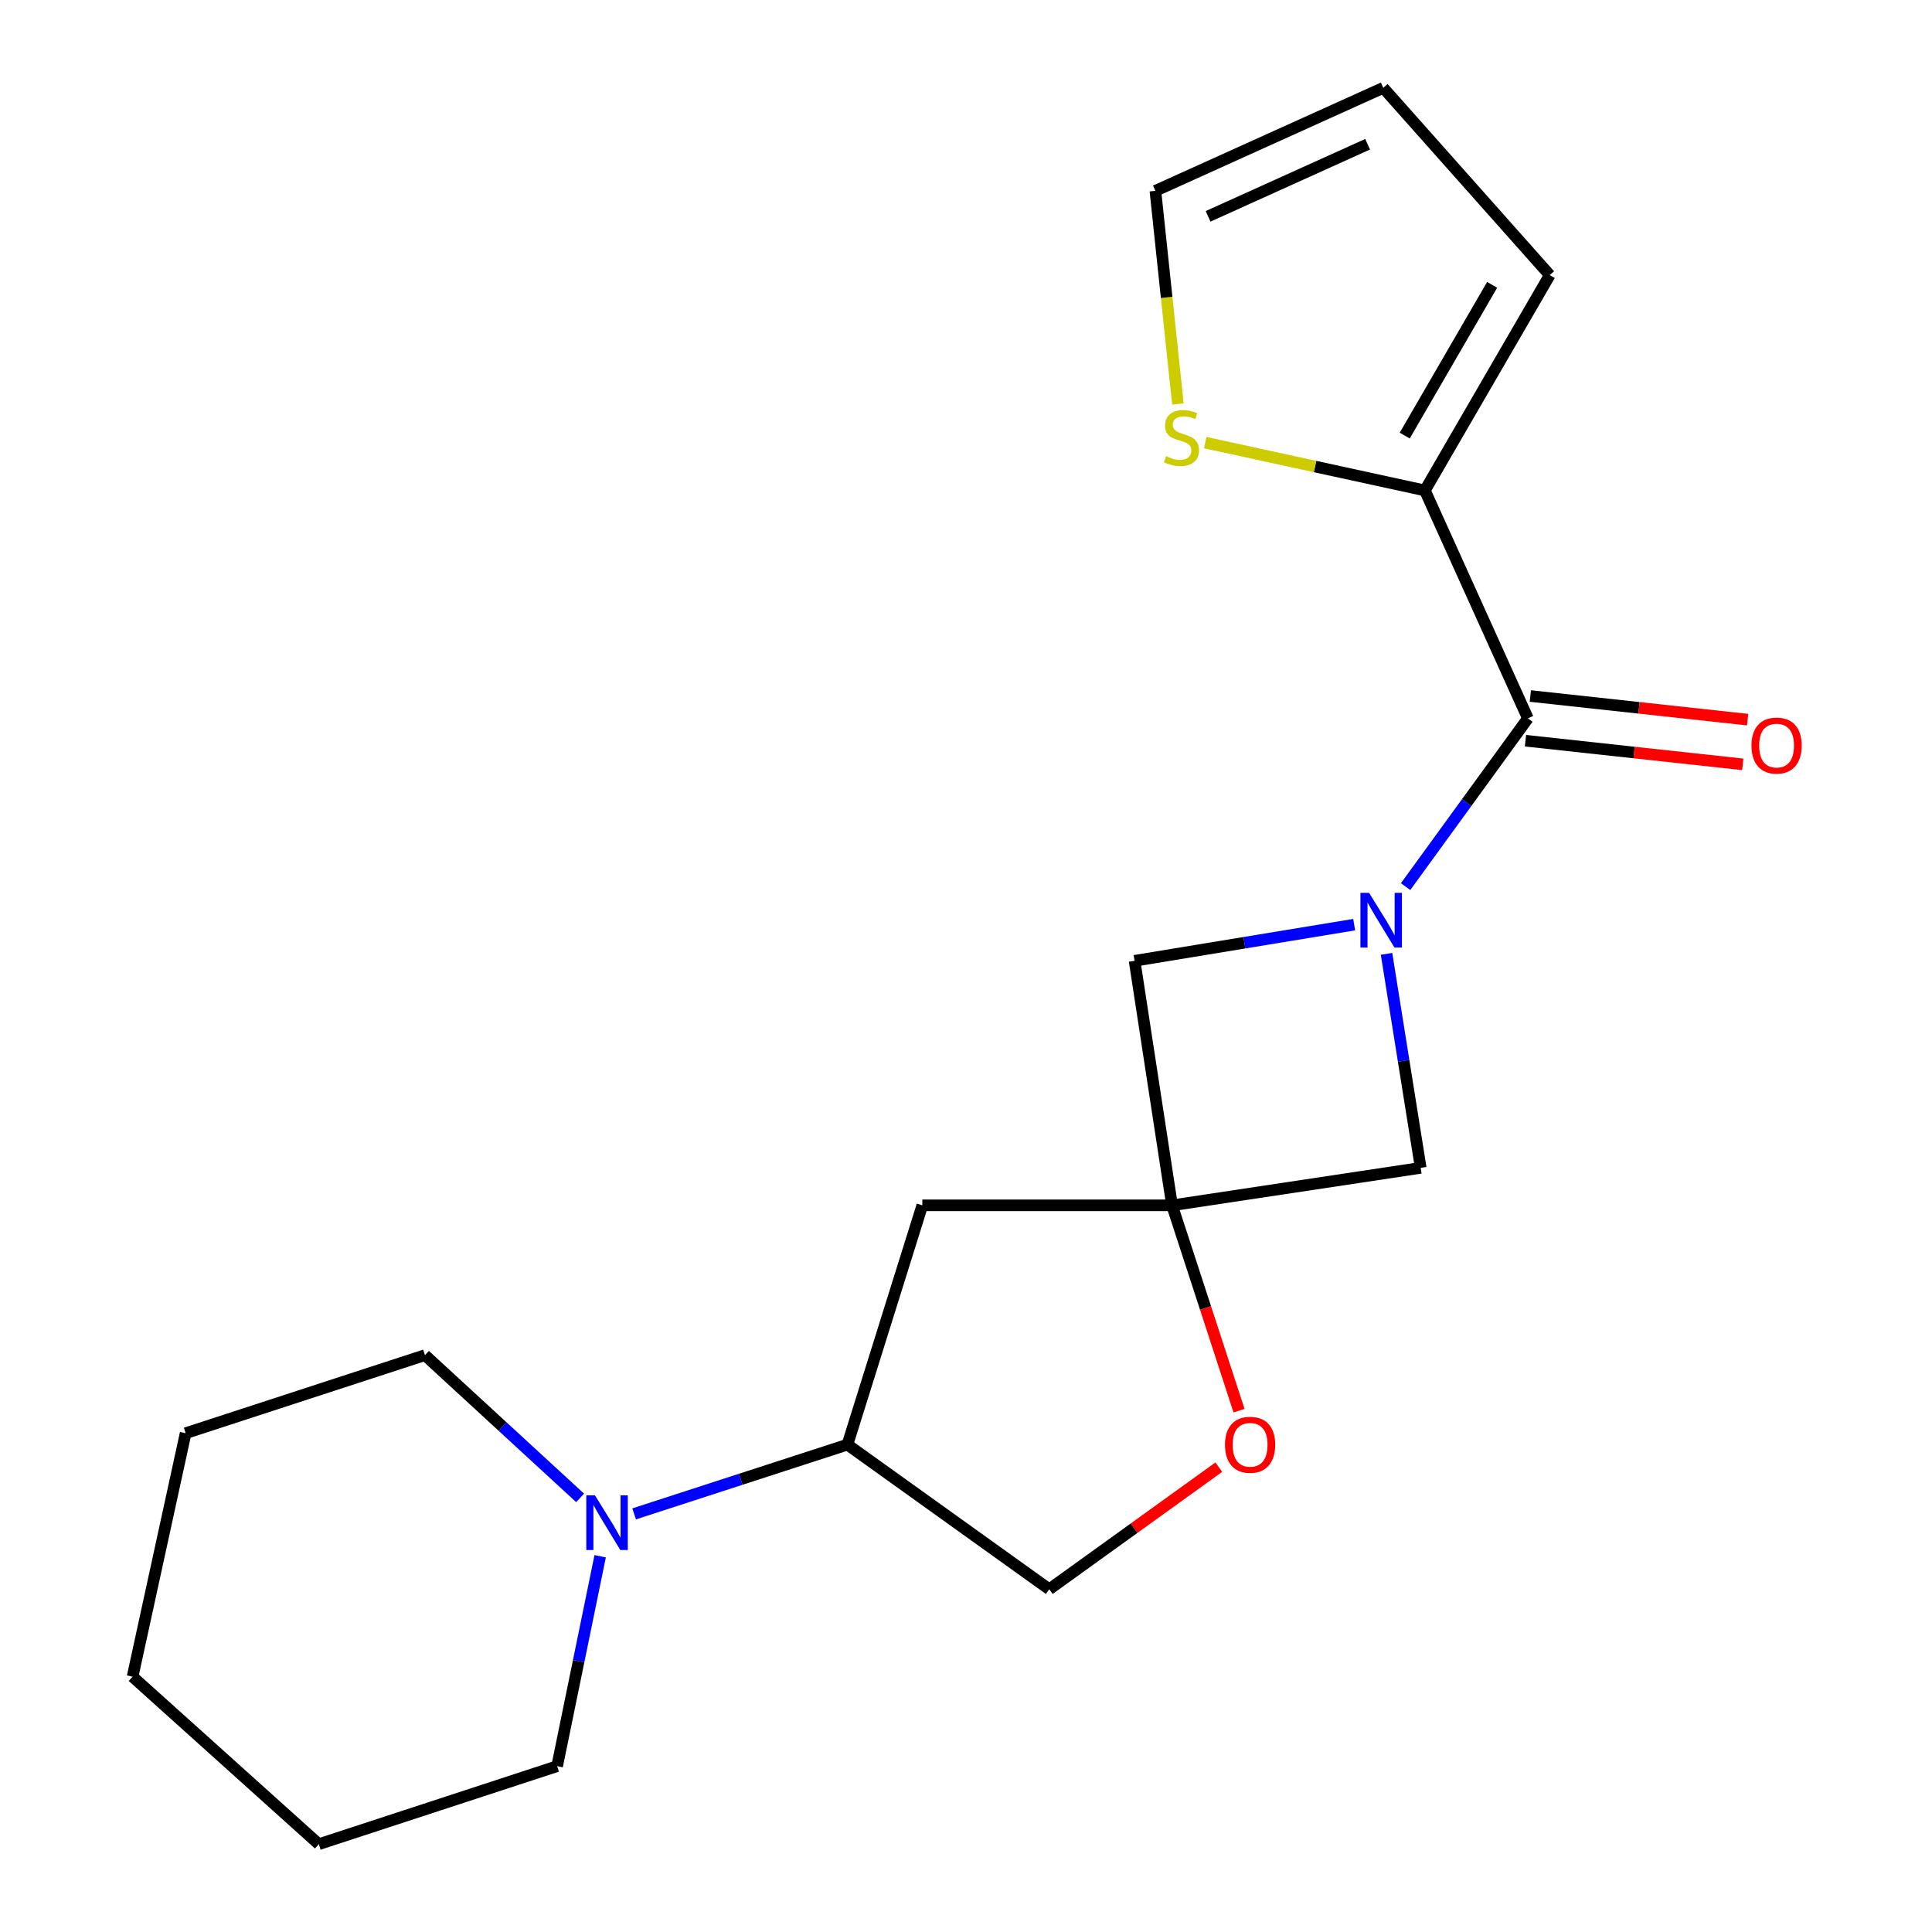 <?xml version='1.0' encoding='iso-8859-1'?>
<svg version='1.1' baseProfile='full'
              xmlns='http://www.w3.org/2000/svg'
                      xmlns:rdkit='http://www.rdkit.org/xml'
                      xmlns:xlink='http://www.w3.org/1999/xlink'
                  xml:space='preserve'
width='1000px' height='1000px' viewBox='0 0 1000 1000'>
<!-- END OF HEADER -->
<rect style='opacity:1.0;fill:#FFFFFF;stroke:none' width='1000' height='1000' x='0' y='0'> </rect>
<path class='bond-1' d='M 727.533,458.912 L 759.185,415.367' style='fill:none;fill-rule:evenodd;stroke:#0000FF;stroke-width:6px;stroke-linecap:butt;stroke-linejoin:miter;stroke-opacity:1' />
<path class='bond-1' d='M 759.185,415.367 L 790.838,371.822' style='fill:none;fill-rule:evenodd;stroke:#000000;stroke-width:6px;stroke-linecap:butt;stroke-linejoin:miter;stroke-opacity:1' />
<path class='bond-3' d='M 717.672,493.706 L 726.516,549.093' style='fill:none;fill-rule:evenodd;stroke:#0000FF;stroke-width:6px;stroke-linecap:butt;stroke-linejoin:miter;stroke-opacity:1' />
<path class='bond-3' d='M 726.516,549.093 L 735.359,604.479' style='fill:none;fill-rule:evenodd;stroke:#000000;stroke-width:6px;stroke-linecap:butt;stroke-linejoin:miter;stroke-opacity:1' />
<path class='bond-4' d='M 700.919,478.601 L 644.088,487.956' style='fill:none;fill-rule:evenodd;stroke:#0000FF;stroke-width:6px;stroke-linecap:butt;stroke-linejoin:miter;stroke-opacity:1' />
<path class='bond-4' d='M 644.088,487.956 L 587.257,497.311' style='fill:none;fill-rule:evenodd;stroke:#000000;stroke-width:6px;stroke-linecap:butt;stroke-linejoin:miter;stroke-opacity:1' />
<path class='bond-0' d='M 606.651,623.873 L 587.257,497.311' style='fill:none;fill-rule:evenodd;stroke:#000000;stroke-width:6px;stroke-linecap:butt;stroke-linejoin:miter;stroke-opacity:1' />
<path class='bond-6' d='M 606.651,623.873 L 623.986,677.014' style='fill:none;fill-rule:evenodd;stroke:#000000;stroke-width:6px;stroke-linecap:butt;stroke-linejoin:miter;stroke-opacity:1' />
<path class='bond-6' d='M 623.986,677.014 L 641.32,730.156' style='fill:none;fill-rule:evenodd;stroke:#FF0000;stroke-width:6px;stroke-linecap:butt;stroke-linejoin:miter;stroke-opacity:1' />
<path class='bond-7' d='M 606.651,623.873 L 477.387,623.873' style='fill:none;fill-rule:evenodd;stroke:#000000;stroke-width:6px;stroke-linecap:butt;stroke-linejoin:miter;stroke-opacity:1' />
<path class='bond-20' d='M 606.651,623.873 L 735.359,604.479' style='fill:none;fill-rule:evenodd;stroke:#000000;stroke-width:6px;stroke-linecap:butt;stroke-linejoin:miter;stroke-opacity:1' />
<path class='bond-2' d='M 790.838,371.822 L 737.518,253.857' style='fill:none;fill-rule:evenodd;stroke:#000000;stroke-width:6px;stroke-linecap:butt;stroke-linejoin:miter;stroke-opacity:1' />
<path class='bond-10' d='M 789.579,383.39 L 845.822,389.508' style='fill:none;fill-rule:evenodd;stroke:#000000;stroke-width:6px;stroke-linecap:butt;stroke-linejoin:miter;stroke-opacity:1' />
<path class='bond-10' d='M 845.822,389.508 L 902.064,395.625' style='fill:none;fill-rule:evenodd;stroke:#FF0000;stroke-width:6px;stroke-linecap:butt;stroke-linejoin:miter;stroke-opacity:1' />
<path class='bond-10' d='M 792.096,360.254 L 848.338,366.372' style='fill:none;fill-rule:evenodd;stroke:#000000;stroke-width:6px;stroke-linecap:butt;stroke-linejoin:miter;stroke-opacity:1' />
<path class='bond-10' d='M 848.338,366.372 L 904.58,372.49' style='fill:none;fill-rule:evenodd;stroke:#FF0000;stroke-width:6px;stroke-linecap:butt;stroke-linejoin:miter;stroke-opacity:1' />
<path class='bond-9' d='M 737.518,253.857 L 680.667,241.473' style='fill:none;fill-rule:evenodd;stroke:#000000;stroke-width:6px;stroke-linecap:butt;stroke-linejoin:miter;stroke-opacity:1' />
<path class='bond-9' d='M 680.667,241.473 L 623.816,229.089' style='fill:none;fill-rule:evenodd;stroke:#CCCC00;stroke-width:6px;stroke-linecap:butt;stroke-linejoin:miter;stroke-opacity:1' />
<path class='bond-11' d='M 737.518,253.857 L 802.151,142.396' style='fill:none;fill-rule:evenodd;stroke:#000000;stroke-width:6px;stroke-linecap:butt;stroke-linejoin:miter;stroke-opacity:1' />
<path class='bond-11' d='M 727.081,225.464 L 772.323,147.441' style='fill:none;fill-rule:evenodd;stroke:#000000;stroke-width:6px;stroke-linecap:butt;stroke-linejoin:miter;stroke-opacity:1' />
<path class='bond-5' d='M 328.22,783.586 L 383.423,765.66' style='fill:none;fill-rule:evenodd;stroke:#0000FF;stroke-width:6px;stroke-linecap:butt;stroke-linejoin:miter;stroke-opacity:1' />
<path class='bond-5' d='M 383.423,765.66 L 438.625,747.733' style='fill:none;fill-rule:evenodd;stroke:#000000;stroke-width:6px;stroke-linecap:butt;stroke-linejoin:miter;stroke-opacity:1' />
<path class='bond-15' d='M 300.268,775.309 L 260.112,738.365' style='fill:none;fill-rule:evenodd;stroke:#0000FF;stroke-width:6px;stroke-linecap:butt;stroke-linejoin:miter;stroke-opacity:1' />
<path class='bond-15' d='M 260.112,738.365 L 219.957,701.421' style='fill:none;fill-rule:evenodd;stroke:#000000;stroke-width:6px;stroke-linecap:butt;stroke-linejoin:miter;stroke-opacity:1' />
<path class='bond-16' d='M 310.646,805.512 L 299.505,859.84' style='fill:none;fill-rule:evenodd;stroke:#0000FF;stroke-width:6px;stroke-linecap:butt;stroke-linejoin:miter;stroke-opacity:1' />
<path class='bond-16' d='M 299.505,859.84 L 288.364,914.168' style='fill:none;fill-rule:evenodd;stroke:#000000;stroke-width:6px;stroke-linecap:butt;stroke-linejoin:miter;stroke-opacity:1' />
<path class='bond-12' d='M 630.851,759.402 L 586.972,791.003' style='fill:none;fill-rule:evenodd;stroke:#FF0000;stroke-width:6px;stroke-linecap:butt;stroke-linejoin:miter;stroke-opacity:1' />
<path class='bond-12' d='M 586.972,791.003 L 543.092,822.605' style='fill:none;fill-rule:evenodd;stroke:#000000;stroke-width:6px;stroke-linecap:butt;stroke-linejoin:miter;stroke-opacity:1' />
<path class='bond-8' d='M 477.387,623.873 L 438.625,747.733' style='fill:none;fill-rule:evenodd;stroke:#000000;stroke-width:6px;stroke-linecap:butt;stroke-linejoin:miter;stroke-opacity:1' />
<path class='bond-21' d='M 438.625,747.733 L 543.092,822.605' style='fill:none;fill-rule:evenodd;stroke:#000000;stroke-width:6px;stroke-linecap:butt;stroke-linejoin:miter;stroke-opacity:1' />
<path class='bond-13' d='M 609.681,209.08 L 603.854,153.927' style='fill:none;fill-rule:evenodd;stroke:#CCCC00;stroke-width:6px;stroke-linecap:butt;stroke-linejoin:miter;stroke-opacity:1' />
<path class='bond-13' d='M 603.854,153.927 L 598.027,98.774' style='fill:none;fill-rule:evenodd;stroke:#000000;stroke-width:6px;stroke-linecap:butt;stroke-linejoin:miter;stroke-opacity:1' />
<path class='bond-14' d='M 802.151,142.396 L 715.979,45.455' style='fill:none;fill-rule:evenodd;stroke:#000000;stroke-width:6px;stroke-linecap:butt;stroke-linejoin:miter;stroke-opacity:1' />
<path class='bond-22' d='M 598.027,98.774 L 715.979,45.455' style='fill:none;fill-rule:evenodd;stroke:#000000;stroke-width:6px;stroke-linecap:butt;stroke-linejoin:miter;stroke-opacity:1' />
<path class='bond-22' d='M 625.306,111.982 L 707.872,74.659' style='fill:none;fill-rule:evenodd;stroke:#000000;stroke-width:6px;stroke-linecap:butt;stroke-linejoin:miter;stroke-opacity:1' />
<path class='bond-18' d='M 219.957,701.421 L 96.084,741.824' style='fill:none;fill-rule:evenodd;stroke:#000000;stroke-width:6px;stroke-linecap:butt;stroke-linejoin:miter;stroke-opacity:1' />
<path class='bond-17' d='M 288.364,914.168 L 165.022,954.545' style='fill:none;fill-rule:evenodd;stroke:#000000;stroke-width:6px;stroke-linecap:butt;stroke-linejoin:miter;stroke-opacity:1' />
<path class='bond-19' d='M 165.022,954.545 L 68.623,867.843' style='fill:none;fill-rule:evenodd;stroke:#000000;stroke-width:6px;stroke-linecap:butt;stroke-linejoin:miter;stroke-opacity:1' />
<path class='bond-23' d='M 96.084,741.824 L 68.623,867.843' style='fill:none;fill-rule:evenodd;stroke:#000000;stroke-width:6px;stroke-linecap:butt;stroke-linejoin:miter;stroke-opacity:1' />
<path  class='atom-0' d='M 708.633 462.141
L 717.913 477.141
Q 718.833 478.621, 720.313 481.301
Q 721.793 483.981, 721.873 484.141
L 721.873 462.141
L 725.633 462.141
L 725.633 490.461
L 721.753 490.461
L 711.793 474.061
Q 710.633 472.141, 709.393 469.941
Q 708.193 467.741, 707.833 467.061
L 707.833 490.461
L 704.153 490.461
L 704.153 462.141
L 708.633 462.141
' fill='#0000FF'/>
<path  class='atom-6' d='M 307.949 773.976
L 317.229 788.976
Q 318.149 790.456, 319.629 793.136
Q 321.109 795.816, 321.189 795.976
L 321.189 773.976
L 324.949 773.976
L 324.949 802.296
L 321.069 802.296
L 311.109 785.896
Q 309.949 783.976, 308.709 781.776
Q 307.509 779.576, 307.149 778.896
L 307.149 802.296
L 303.469 802.296
L 303.469 773.976
L 307.949 773.976
' fill='#0000FF'/>
<path  class='atom-7' d='M 634.054 747.813
Q 634.054 741.013, 637.414 737.213
Q 640.774 733.413, 647.054 733.413
Q 653.334 733.413, 656.694 737.213
Q 660.054 741.013, 660.054 747.813
Q 660.054 754.693, 656.654 758.613
Q 653.254 762.493, 647.054 762.493
Q 640.814 762.493, 637.414 758.613
Q 634.054 754.733, 634.054 747.813
M 647.054 759.293
Q 651.374 759.293, 653.694 756.413
Q 656.054 753.493, 656.054 747.813
Q 656.054 742.253, 653.694 739.453
Q 651.374 736.613, 647.054 736.613
Q 642.734 736.613, 640.374 739.413
Q 638.054 742.213, 638.054 747.813
Q 638.054 753.533, 640.374 756.413
Q 642.734 759.293, 647.054 759.293
' fill='#FF0000'/>
<path  class='atom-10' d='M 603.512 236.129
Q 603.832 236.249, 605.152 236.809
Q 606.472 237.369, 607.912 237.729
Q 609.392 238.049, 610.832 238.049
Q 613.512 238.049, 615.072 236.769
Q 616.632 235.449, 616.632 233.169
Q 616.632 231.609, 615.832 230.649
Q 615.072 229.689, 613.872 229.169
Q 612.672 228.649, 610.672 228.049
Q 608.152 227.289, 606.632 226.569
Q 605.152 225.849, 604.072 224.329
Q 603.032 222.809, 603.032 220.249
Q 603.032 216.689, 605.432 214.489
Q 607.872 212.289, 612.672 212.289
Q 615.952 212.289, 619.672 213.849
L 618.752 216.929
Q 615.352 215.529, 612.792 215.529
Q 610.032 215.529, 608.512 216.689
Q 606.992 217.809, 607.032 219.769
Q 607.032 221.289, 607.792 222.209
Q 608.592 223.129, 609.712 223.649
Q 610.872 224.169, 612.792 224.769
Q 615.352 225.569, 616.872 226.369
Q 618.392 227.169, 619.472 228.809
Q 620.592 230.409, 620.592 233.169
Q 620.592 237.089, 617.952 239.209
Q 615.352 241.289, 610.992 241.289
Q 608.472 241.289, 606.552 240.729
Q 604.672 240.209, 602.432 239.289
L 603.512 236.129
' fill='#CCCC00'/>
<path  class='atom-11' d='M 906.559 385.904
Q 906.559 379.104, 909.919 375.304
Q 913.279 371.504, 919.559 371.504
Q 925.839 371.504, 929.199 375.304
Q 932.559 379.104, 932.559 385.904
Q 932.559 392.784, 929.159 396.704
Q 925.759 400.584, 919.559 400.584
Q 913.319 400.584, 909.919 396.704
Q 906.559 392.824, 906.559 385.904
M 919.559 397.384
Q 923.879 397.384, 926.199 394.504
Q 928.559 391.584, 928.559 385.904
Q 928.559 380.344, 926.199 377.544
Q 923.879 374.704, 919.559 374.704
Q 915.239 374.704, 912.879 377.504
Q 910.559 380.304, 910.559 385.904
Q 910.559 391.624, 912.879 394.504
Q 915.239 397.384, 919.559 397.384
' fill='#FF0000'/>
</svg>
